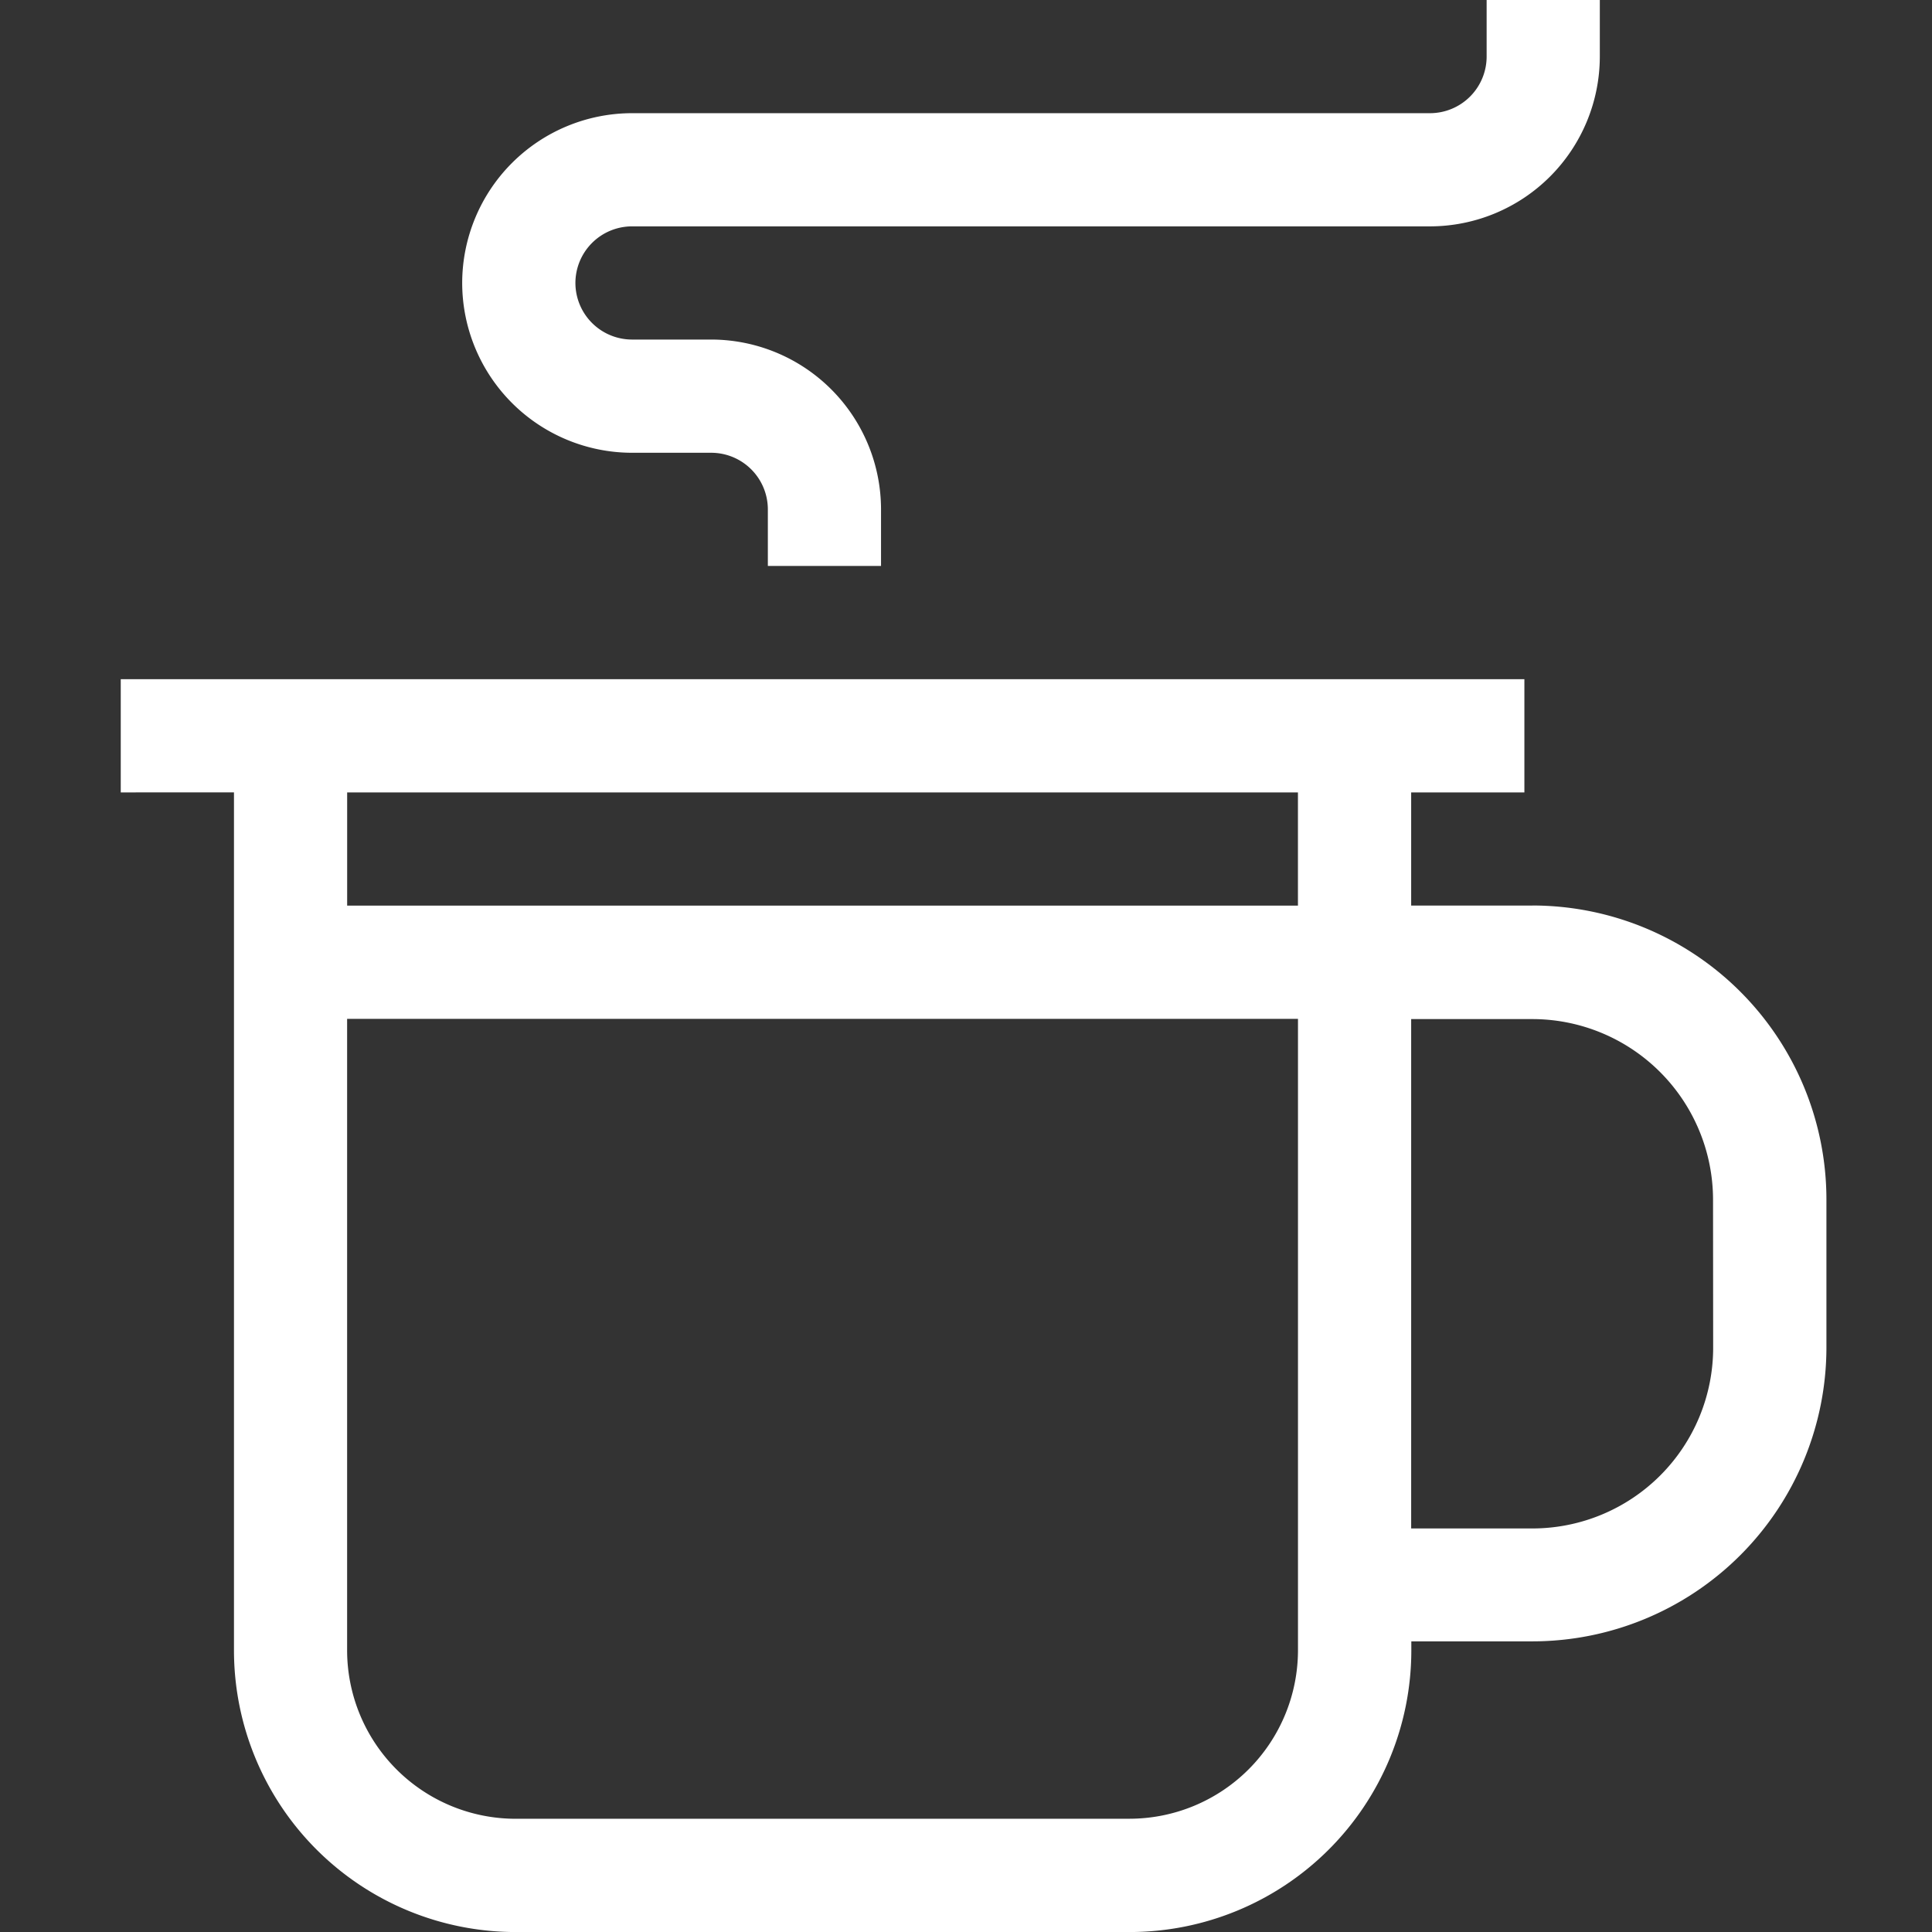 <?xml version="1.0" encoding="UTF-8"?> <svg xmlns="http://www.w3.org/2000/svg" xmlns:xlink="http://www.w3.org/1999/xlink" width="48" height="48" viewBox="0 0 48 48"><rect x="0" y="0" width="48" height="48" fill="#333333" stroke="none"/><defs><clipPath id="clip-path"><rect id="Rectangle_2880" data-name="Rectangle 2880" width="48" height="48" transform="translate(920 1968)" fill="#fff" stroke="#707070" stroke-width="1"></rect></clipPath></defs><g id="cup" transform="translate(-920 -1968)" clip-path="url(#clip-path)"><g id="Group_3390" data-name="Group 3390" transform="translate(923 1968)"><path id="Path_11916" data-name="Path 11916" d="M35.072-326.375H32.06v-2.812h2.813V-332H0v2.813H2.813v21.314a7,7,0,0,0,7,7H25.064a7,7,0,0,0,7-7v-.222h3.013a7.307,7.307,0,0,0,7.3-7.3v-3.682a7.307,7.307,0,0,0-7.3-7.3Zm-5.825-2.812v2.813H5.625v-2.812Zm-4.184,25.5H9.808a4.189,4.189,0,0,1-4.184-4.184v-15.69H29.248v15.69a4.189,4.189,0,0,1-4.184,4.183Zm14.5-11.7a4.492,4.492,0,0,1-4.487,4.487H32.06v-12.655h3.013a4.492,4.492,0,0,1,4.487,4.487Z" transform="translate(0 348.874)" fill="#fff"></path><path id="Path_11917" data-name="Path 11917" d="M94.719-500.751h1.969a1.408,1.408,0,0,1,1.406,1.406v1.406h2.812v-1.406a4.224,4.224,0,0,0-4.219-4.219H94.719a1.408,1.408,0,0,1-1.406-1.406,1.408,1.408,0,0,1,1.406-1.406h19.826a4.224,4.224,0,0,0,4.219-4.219V-512h-2.812v1.406a1.408,1.408,0,0,1-1.406,1.406H94.719A4.224,4.224,0,0,0,90.5-504.97a4.224,4.224,0,0,0,4.219,4.219Z" transform="translate(-82.017 512)" fill="#fff"></path></g></g></svg> 
